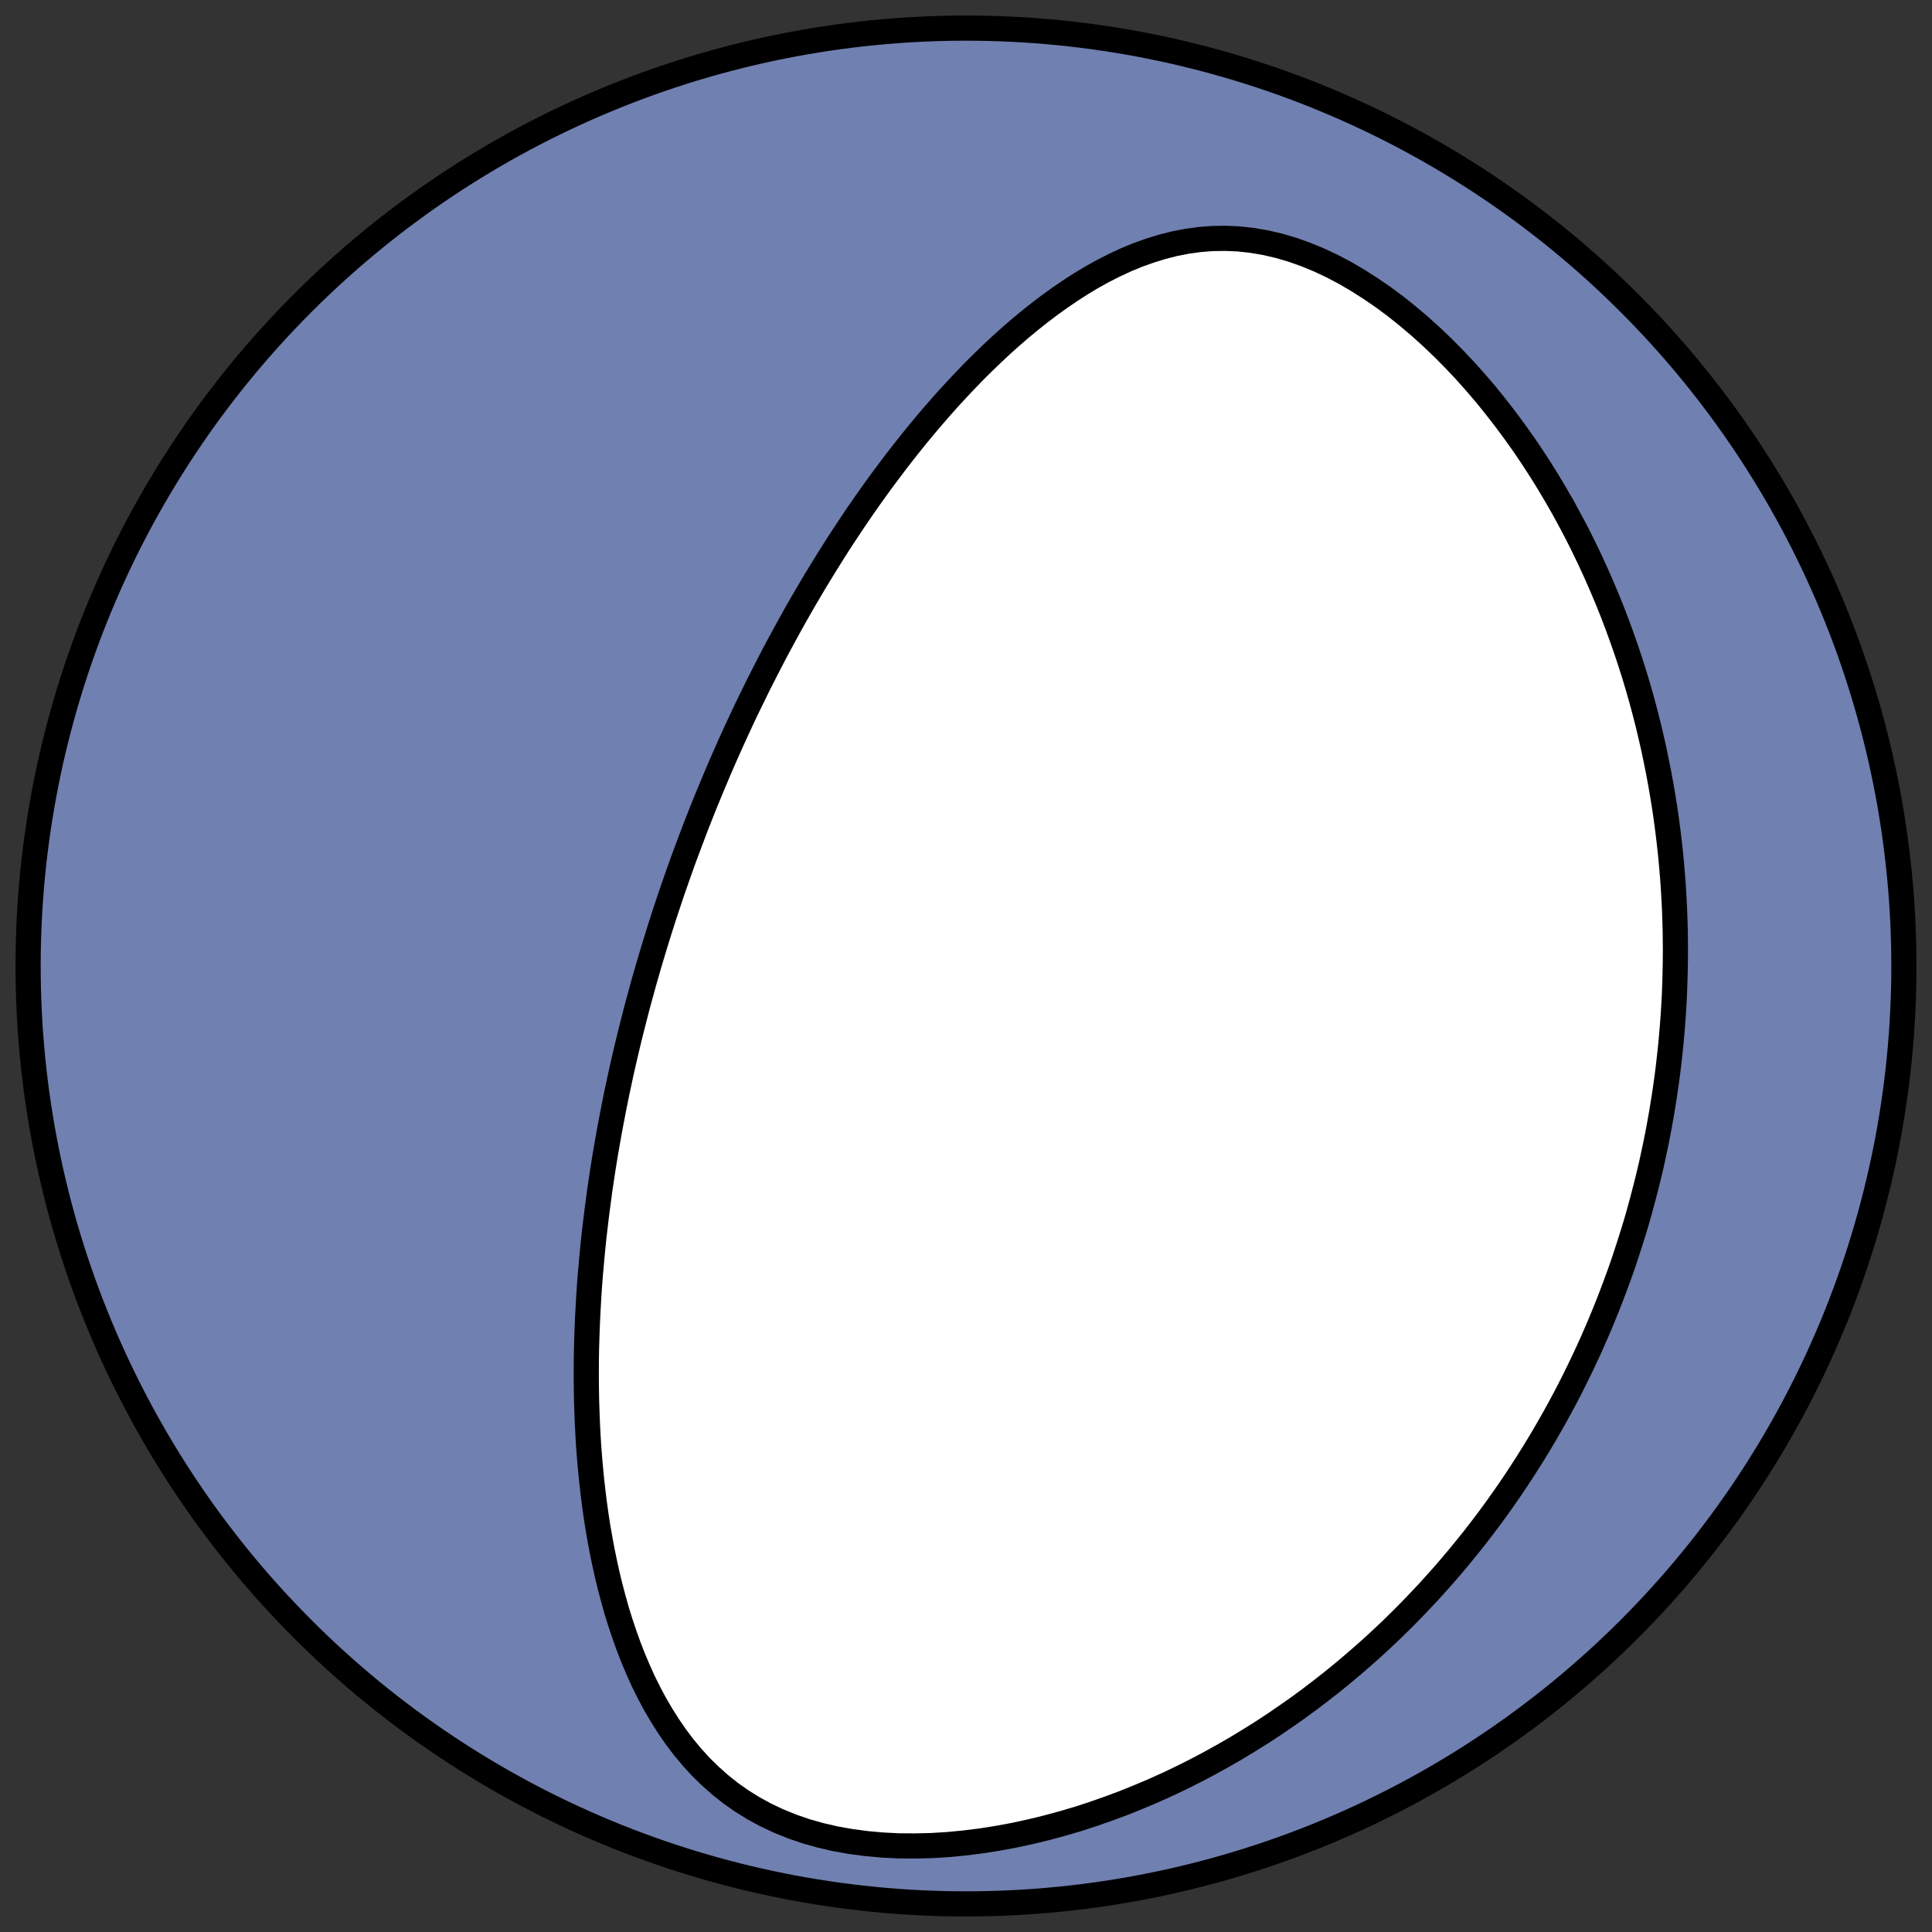 <?xml version="1.0" encoding="utf-8" standalone="no"?>
<!DOCTYPE svg PUBLIC "-//W3C//DTD SVG 1.1//EN"
  "http://www.w3.org/Graphics/SVG/1.1/DTD/svg11.dtd">
<!-- Created with matplotlib (https://matplotlib.org/) -->
<svg height="30.722pt" version="1.1" viewBox="0 0 30.722 30.722" width="30.722pt" xmlns="http://www.w3.org/2000/svg" xmlns:xlink="http://www.w3.org/1999/xlink">
 <rect x="0" y="0" width="30.722" height="30.722" fill="#333333" stroke="none"/>
 <defs>
  <style type="text/css">
*{stroke-linecap:butt;stroke-linejoin:round;}
  </style>
 </defs>
 <g id="figure_1">
  <g id="patch_1">
   <path d="M 0 30.722 
L 30.722 30.722 
L 30.722 0 
L 0 0 
z
" style="fill:none;"/>
  </g>
  <g id="axes_1">
   <g id="patch_2">
    <path clip-path="url(#pf4dbb66f84)" d="M 15.361 30.275 
C 19.316 30.275 23.11 28.704 25.907 25.907 
C 28.704 23.11 30.275 19.316 30.275 15.361 
C 30.275 11.406 28.704 7.612 25.907 4.816 
C 23.11 2.019 19.316 0.447 15.361 0.447 
C 11.406 0.447 7.612 2.019 4.816 4.816 
C 2.019 7.612 0.447 11.406 0.447 15.361 
C 0.447 19.316 2.019 23.11 4.816 25.907 
C 7.612 28.704 11.406 30.275 15.361 30.275 
z
" style="fill:#7080b0;stroke:#000000;stroke-linejoin:miter;stroke-width:0.4;"/>
   </g>
   <g id="patch_3">
    <path clip-path="url(#pf4dbb66f84)" d="M 10.478 14.819 
L 10.519 14.69 
L 10.56 14.561 
L 10.603 14.432 
L 10.646 14.303 
L 10.689 14.174 
L 10.734 14.046 
L 10.779 13.917 
L 10.825 13.788 
L 10.871 13.659 
L 10.919 13.531 
L 10.967 13.402 
L 11.016 13.273 
L 11.065 13.143 
L 11.116 13.014 
L 11.167 12.884 
L 11.219 12.755 
L 11.273 12.624 
L 11.327 12.494 
L 11.382 12.363 
L 11.437 12.232 
L 11.494 12.101 
L 11.552 11.97 
L 11.611 11.837 
L 11.671 11.705 
L 11.732 11.572 
L 11.794 11.439 
L 11.857 11.305 
L 11.922 11.171 
L 11.988 11.036 
L 12.054 10.901 
L 12.123 10.765 
L 12.192 10.629 
L 12.263 10.492 
L 12.335 10.354 
L 12.409 10.216 
L 12.484 10.078 
L 12.56 9.939 
L 12.638 9.799 
L 12.718 9.659 
L 12.799 9.518 
L 12.882 9.377 
L 12.966 9.235 
L 13.053 9.093 
L 13.141 8.95 
L 13.231 8.806 
L 13.322 8.662 
L 13.416 8.518 
L 13.512 8.373 
L 13.609 8.228 
L 13.709 8.082 
L 13.811 7.936 
L 13.915 7.79 
L 14.021 7.644 
L 14.13 7.498 
L 14.241 7.351 
L 14.354 7.205 
L 14.47 7.058 
L 14.588 6.912 
L 14.709 6.766 
L 14.832 6.621 
L 14.958 6.476 
L 15.086 6.332 
L 15.218 6.189 
L 15.352 6.047 
L 15.488 5.906 
L 15.628 5.767 
L 15.771 5.629 
L 15.916 5.493 
L 16.065 5.359 
L 16.216 5.228 
L 16.371 5.1 
L 16.529 4.974 
L 16.69 4.852 
L 16.854 4.734 
L 17.021 4.62 
L 17.192 4.51 
L 17.365 4.406 
L 17.542 4.308 
L 17.723 4.216 
L 17.906 4.131 
L 18.093 4.054 
L 18.283 3.986 
L 18.477 3.926 
L 18.673 3.876 
L 18.872 3.837 
L 19.075 3.809 
L 19.279 3.793 
L 19.486 3.79 
L 19.696 3.799 
L 19.906 3.822 
L 20.119 3.858 
L 20.331 3.907 
L 20.544 3.969 
L 20.757 4.044 
L 20.969 4.131 
L 21.18 4.23 
L 21.389 4.34 
L 21.595 4.461 
L 21.799 4.591 
L 22 4.729 
L 22.198 4.876 
L 22.391 5.031 
L 22.581 5.192 
L 22.766 5.359 
L 22.947 5.532 
L 23.123 5.71 
L 23.295 5.892 
L 23.462 6.079 
L 23.624 6.268 
L 23.78 6.461 
L 23.932 6.657 
L 24.079 6.855 
L 24.221 7.054 
L 24.358 7.256 
L 24.49 7.459 
L 24.617 7.663 
L 24.739 7.868 
L 24.857 8.073 
L 24.969 8.279 
L 25.078 8.485 
L 25.181 8.691 
L 25.28 8.897 
L 25.375 9.103 
L 25.465 9.308 
L 25.552 9.513 
L 25.634 9.717 
L 25.712 9.92 
L 25.786 10.123 
L 25.857 10.325 
L 25.924 10.526 
L 25.987 10.725 
L 26.047 10.924 
L 26.103 11.121 
L 26.156 11.318 
L 26.206 11.513 
L 26.252 11.707 
L 26.296 11.899 
L 26.336 12.091 
L 26.374 12.281 
L 26.409 12.47 
L 26.441 12.657 
L 26.471 12.843 
L 26.498 13.028 
L 26.522 13.212 
L 26.544 13.394 
L 26.564 13.575 
L 26.581 13.755 
L 26.596 13.933 
L 26.609 14.11 
L 26.619 14.286 
L 26.628 14.461 
L 26.634 14.635 
L 26.639 14.807 
L 26.641 14.978 
L 26.642 15.148 
L 26.64 15.317 
L 26.637 15.485 
L 26.632 15.652 
L 26.626 15.818 
L 26.617 15.983 
L 26.607 16.147 
L 26.595 16.31 
L 26.581 16.473 
L 26.566 16.634 
L 26.549 16.794 
L 26.531 16.954 
L 26.511 17.113 
L 26.489 17.271 
L 26.466 17.428 
L 26.441 17.585 
L 26.415 17.741 
L 26.387 17.896 
L 26.358 18.051 
L 26.327 18.205 
L 26.294 18.359 
L 26.261 18.512 
L 26.225 18.665 
L 26.188 18.817 
L 26.149 18.968 
L 26.109 19.12 
L 26.068 19.27 
L 26.025 19.421 
L 25.98 19.571 
L 25.933 19.721 
L 25.885 19.87 
L 25.836 20.02 
L 25.785 20.169 
L 25.732 20.317 
L 25.677 20.466 
L 25.621 20.614 
L 25.563 20.763 
L 25.503 20.911 
L 25.442 21.059 
L 25.379 21.206 
L 25.314 21.354 
L 25.247 21.502 
L 25.178 21.649 
L 25.107 21.797 
L 25.034 21.945 
L 24.96 22.092 
L 24.883 22.24 
L 24.804 22.387 
L 24.723 22.534 
L 24.639 22.682 
L 24.554 22.829 
L 24.466 22.977 
L 24.376 23.124 
L 24.283 23.272 
L 24.188 23.419 
L 24.091 23.567 
L 23.991 23.714 
L 23.888 23.862 
L 23.783 24.009 
L 23.675 24.156 
L 23.564 24.303 
L 23.45 24.451 
L 23.333 24.597 
L 23.213 24.744 
L 23.09 24.891 
L 22.964 25.037 
L 22.834 25.183 
L 22.702 25.329 
L 22.565 25.474 
L 22.426 25.619 
L 22.283 25.763 
L 22.136 25.907 
L 21.985 26.05 
L 21.831 26.192 
L 21.673 26.333 
L 21.511 26.473 
L 21.345 26.613 
L 21.175 26.751 
L 21.001 26.887 
L 20.823 27.023 
L 20.64 27.157 
L 20.453 27.288 
L 20.262 27.419 
L 20.067 27.547 
L 19.867 27.672 
L 19.663 27.796 
L 19.455 27.916 
L 19.242 28.034 
L 19.025 28.149 
L 18.804 28.26 
L 18.578 28.368 
L 18.348 28.472 
L 18.114 28.571 
L 17.877 28.667 
L 17.635 28.757 
L 17.39 28.843 
L 17.142 28.924 
L 16.89 28.998 
L 16.635 29.067 
L 16.378 29.129 
L 16.119 29.185 
L 15.858 29.233 
L 15.596 29.274 
L 15.333 29.307 
L 15.07 29.332 
L 14.807 29.348 
L 14.546 29.354 
L 14.286 29.352 
L 14.03 29.339 
L 13.777 29.316 
L 13.528 29.283 
L 13.285 29.24 
L 13.047 29.185 
L 12.817 29.12 
L 12.595 29.044 
L 12.381 28.957 
L 12.175 28.86 
L 11.979 28.753 
L 11.792 28.637 
L 11.615 28.512 
L 11.447 28.378 
L 11.289 28.237 
L 11.139 28.09 
L 10.999 27.936 
L 10.866 27.776 
L 10.742 27.611 
L 10.626 27.442 
L 10.517 27.269 
L 10.414 27.093 
L 10.319 26.914 
L 10.229 26.733 
L 10.146 26.549 
L 10.068 26.364 
L 9.995 26.177 
L 9.928 25.989 
L 9.865 25.801 
L 9.806 25.612 
L 9.753 25.422 
L 9.703 25.233 
L 9.657 25.044 
L 9.615 24.854 
L 9.576 24.665 
L 9.541 24.477 
L 9.508 24.289 
L 9.479 24.102 
L 9.453 23.916 
L 9.43 23.731 
L 9.409 23.547 
L 9.391 23.364 
L 9.375 23.182 
L 9.361 23.001 
L 9.35 22.821 
L 9.341 22.643 
L 9.334 22.466 
L 9.328 22.29 
L 9.325 22.116 
L 9.323 21.943 
L 9.323 21.771 
L 9.324 21.601 
L 9.327 21.432 
L 9.332 21.264 
L 9.338 21.098 
L 9.345 20.934 
L 9.354 20.77 
L 9.363 20.608 
L 9.374 20.447 
L 9.386 20.288 
L 9.4 20.13 
L 9.414 19.973 
L 9.429 19.817 
L 9.445 19.663 
L 9.463 19.51 
L 9.481 19.358 
L 9.5 19.207 
L 9.52 19.058 
L 9.54 18.909 
L 9.562 18.762 
L 9.584 18.615 
L 9.607 18.47 
L 9.631 18.325 
L 9.656 18.182 
L 9.681 18.039 
L 9.707 17.898 
L 9.734 17.757 
L 9.761 17.617 
L 9.789 17.478 
L 9.817 17.34 
L 9.847 17.202 
L 9.876 17.066 
L 9.907 16.929 
L 9.938 16.794 
L 9.97 16.659 
L 10.002 16.525 
L 10.035 16.391 
L 10.069 16.258 
L 10.103 16.125 
L 10.137 15.993 
L 10.173 15.861 
L 10.209 15.73 
L 10.245 15.599 
L 10.283 15.468 
L 10.32 15.338 
L 10.359 15.208 
L 10.398 15.078 
L 10.438 14.948 
L 10.478 14.819 
z
" style="fill:#ffffff;stroke:#000000;stroke-linejoin:miter;stroke-width:0.4;"/>
   </g>
  </g>
 </g>
 <defs>
  <clipPath id="pf4dbb66f84">
   <rect height="30.722" width="30.722" x="0" y="0"/>
  </clipPath>
 </defs>
</svg>
